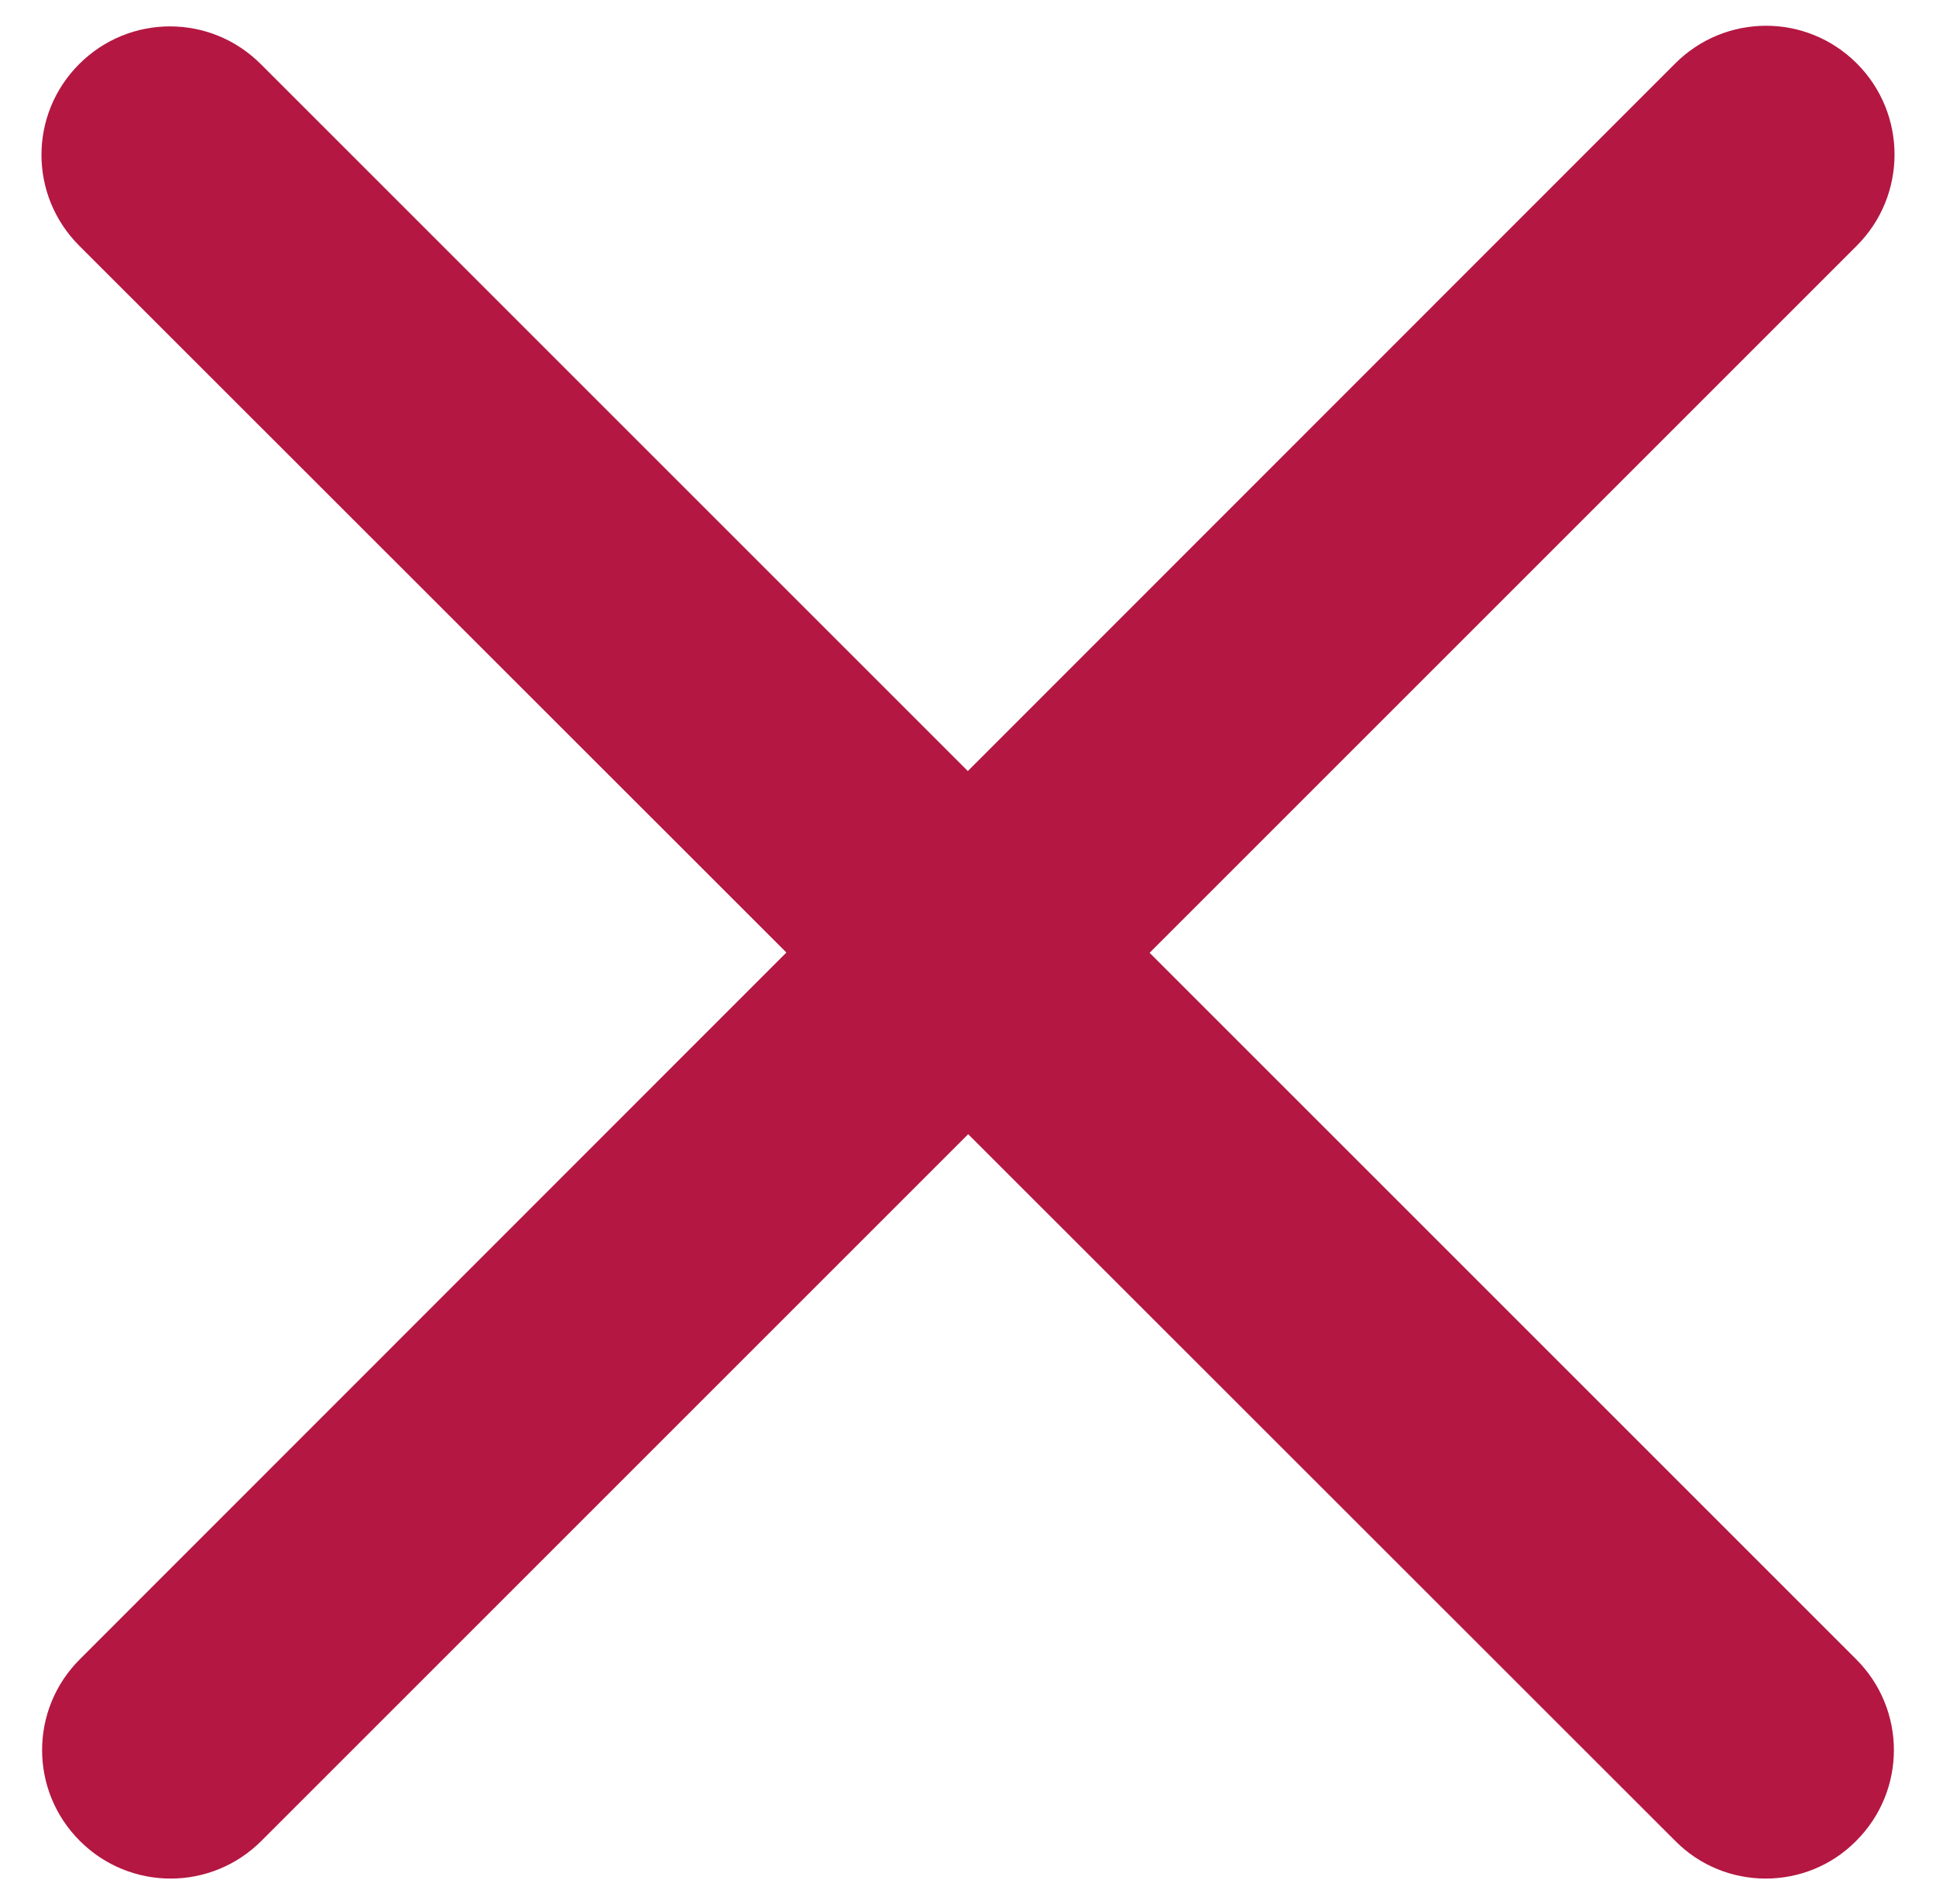 <?xml version="1.0" encoding="utf-8"?>
<!-- Generator: Adobe Illustrator 26.0.3, SVG Export Plug-In . SVG Version: 6.00 Build 0)  -->
<svg version="1.1" id="Ebene_1" xmlns="http://www.w3.org/2000/svg" xmlns:xlink="http://www.w3.org/1999/xlink" x="0px" y="0px"
	 viewBox="0 0 30.81 30.31" style="enable-background:new 0 0 30.81 30.31;" xml:space="preserve">
<style type="text/css">
	.st0{fill:#B41742;}
	.st1{fill:#EB7E05;}
	.st2{fill:#F5B000;}
</style>
<g>
	<path class="st0" d="M29.55,3.91L4.16,29.3c-0.8,0.8-2.09,0.8-2.89,0c-0.8-0.8-0.8-2.09,0-2.89L26.66,1.01c0.8-0.8,2.09-0.8,2.89,0
		S30.35,3.11,29.55,3.91z"/>
	<path class="st0" d="M26.66,29.3L1.26,3.91c-0.8-0.8-0.8-2.09,0-2.89s2.09-0.8,2.89,0l25.39,25.39c0.8,0.8,0.8,2.09,0,2.89
		C28.75,30.1,27.45,30.1,26.66,29.3z"/>
</g>
</svg>
